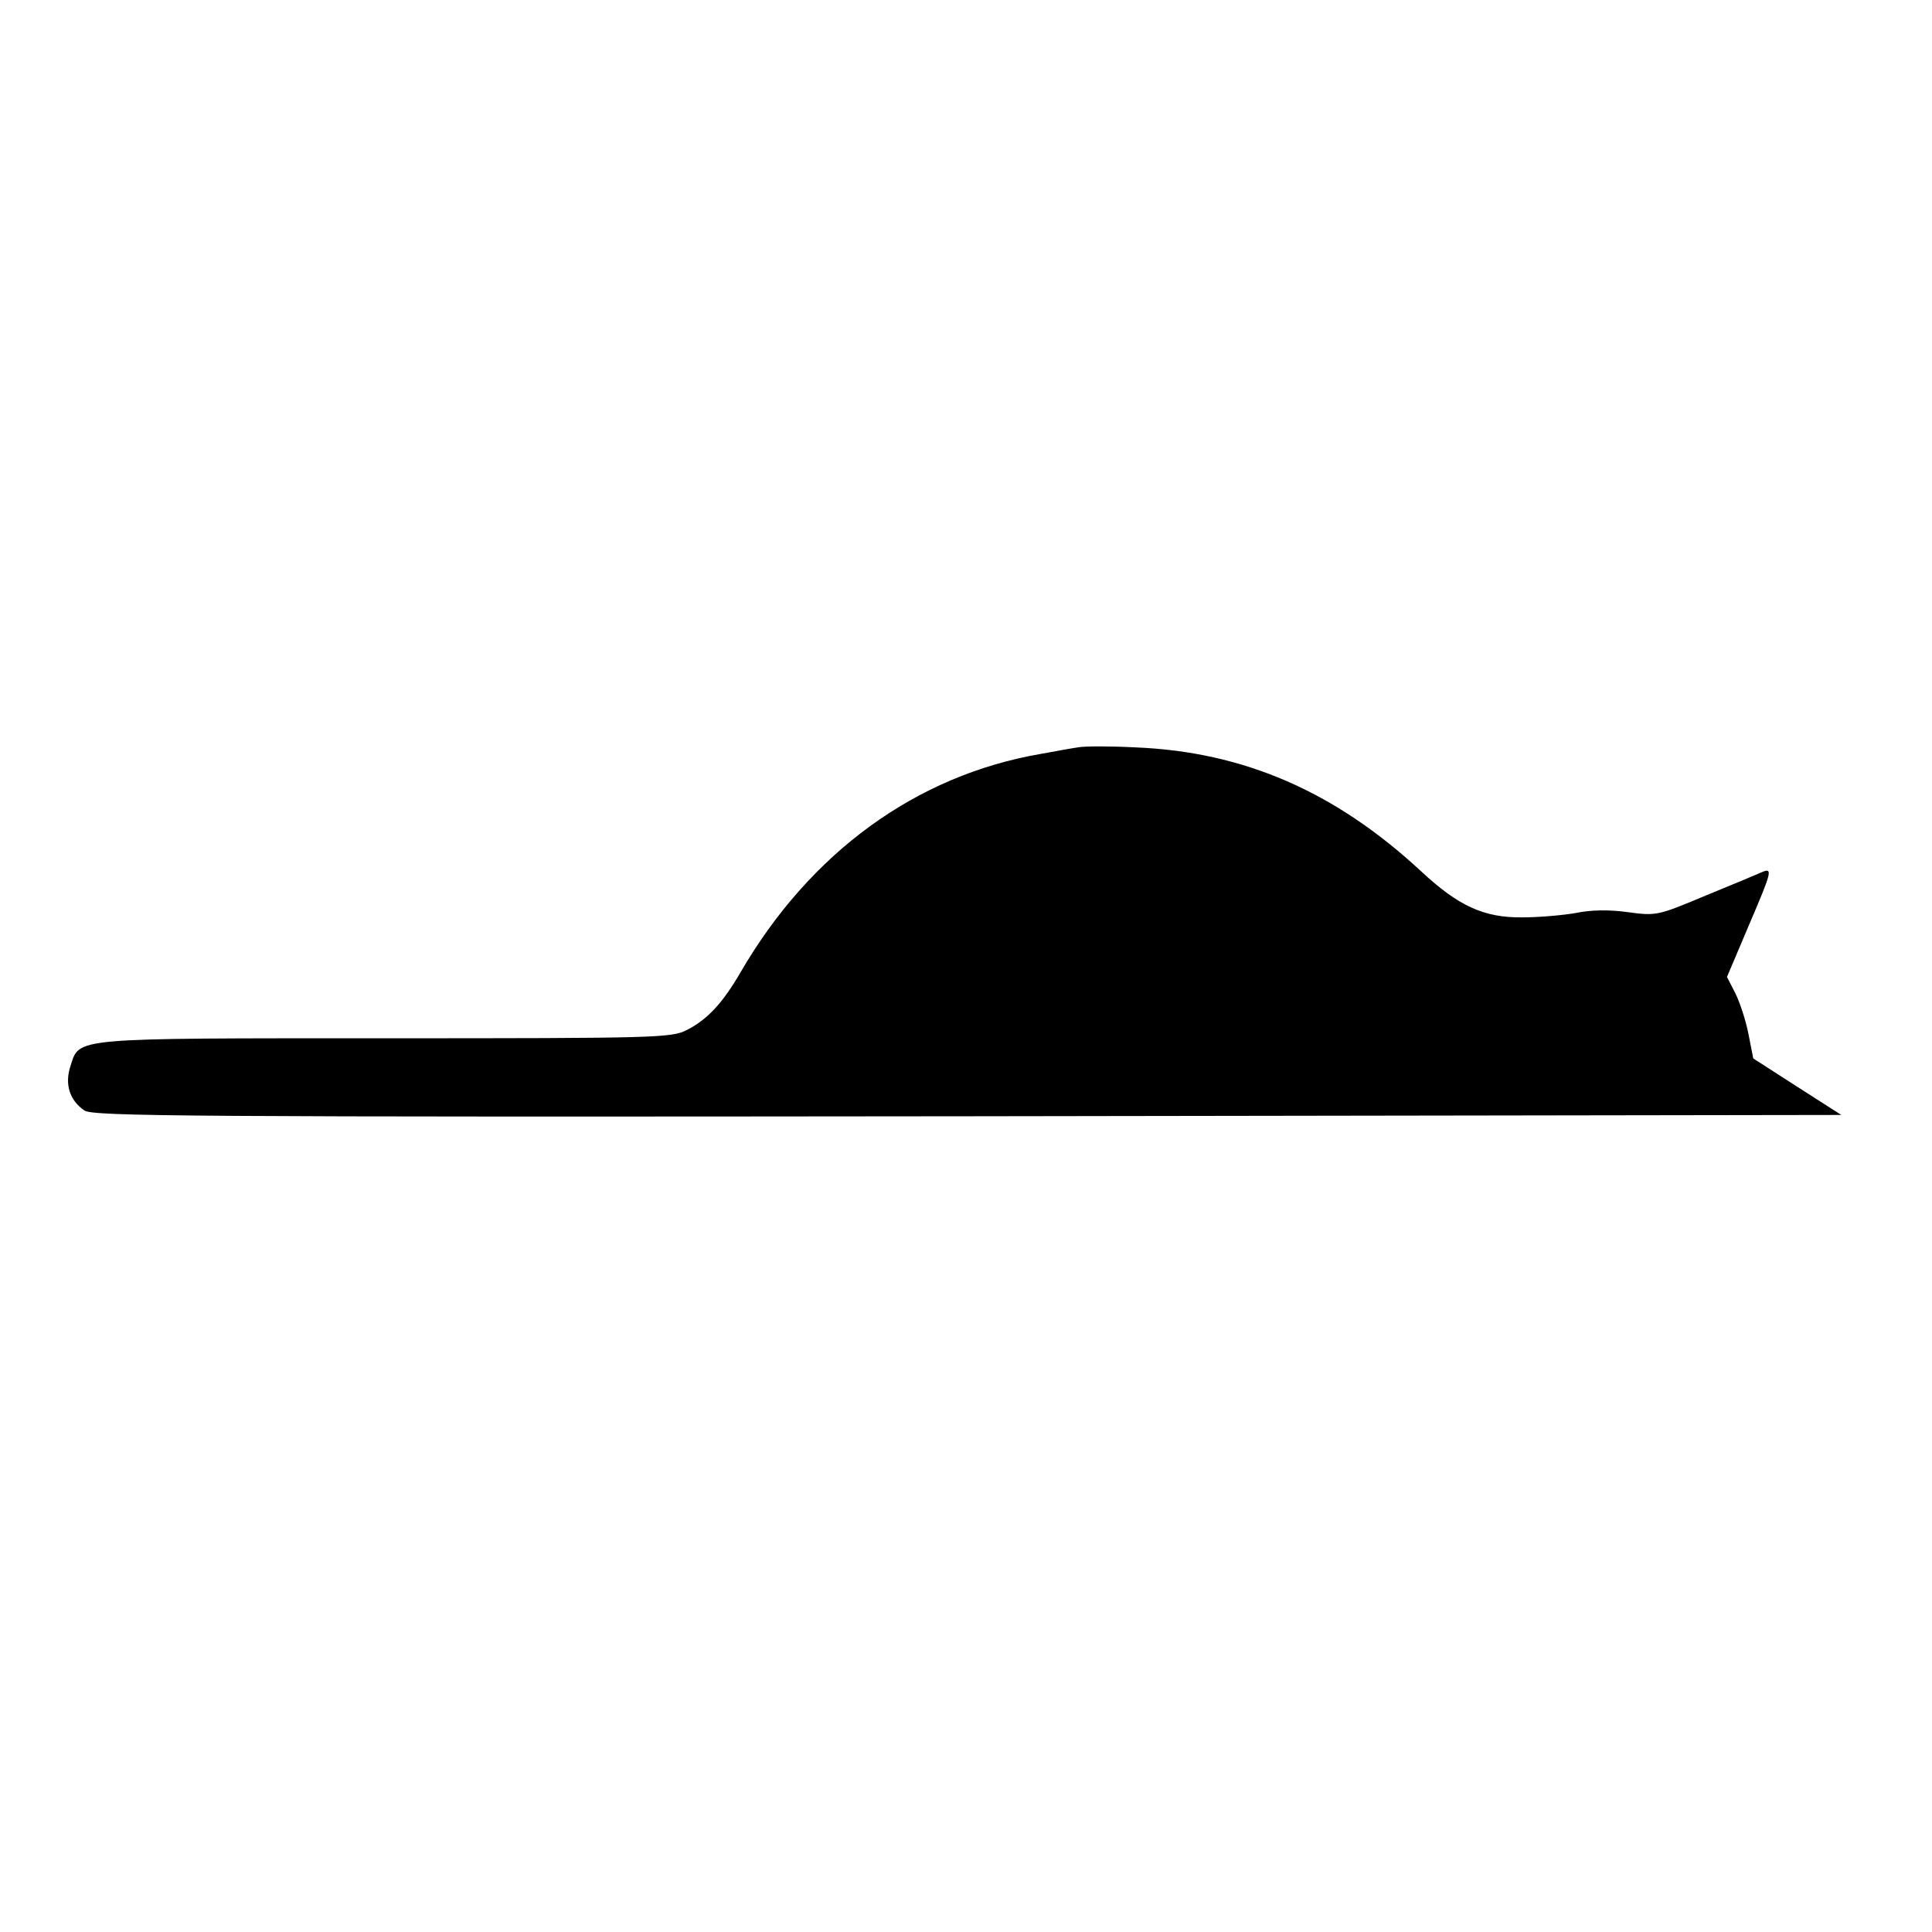 <?xml version="1.0" standalone="no"?>
<!DOCTYPE svg PUBLIC "-//W3C//DTD SVG 20010904//EN"
 "http://www.w3.org/TR/2001/REC-SVG-20010904/DTD/svg10.dtd">
<svg version="1.0" xmlns="http://www.w3.org/2000/svg"
 width="441pt" height="441pt" viewBox="0 0 441 441"
 preserveAspectRatio="xMidYMid meet">
<g transform="translate(0,441) scale(0.1,-0.1)"
fill="#000000" stroke="none">
<path d="M2460 2704 c-14 -2 -52 -9 -85 -15 -284 -49 -526 -225 -685 -499 -40
-69 -75 -107 -122 -131 -35 -18 -67 -19 -688 -19 -721 0 -698 2 -719 -63 -14
-42 -2 -79 32 -102 21 -13 228 -15 2017 -13 l1993 3 -100 64 -101 65 -11 56
c-6 31 -20 73 -30 93 l-19 37 53 125 c47 110 51 123 31 116 -11 -5 -71 -30
-132 -55 -110 -46 -113 -47 -179 -38 -43 6 -85 5 -118 -2 -29 -5 -83 -10 -122
-10 -88 -1 -146 26 -231 105 -196 182 -405 273 -652 283 -59 3 -118 3 -132 0z"/>
</g>
</svg>
